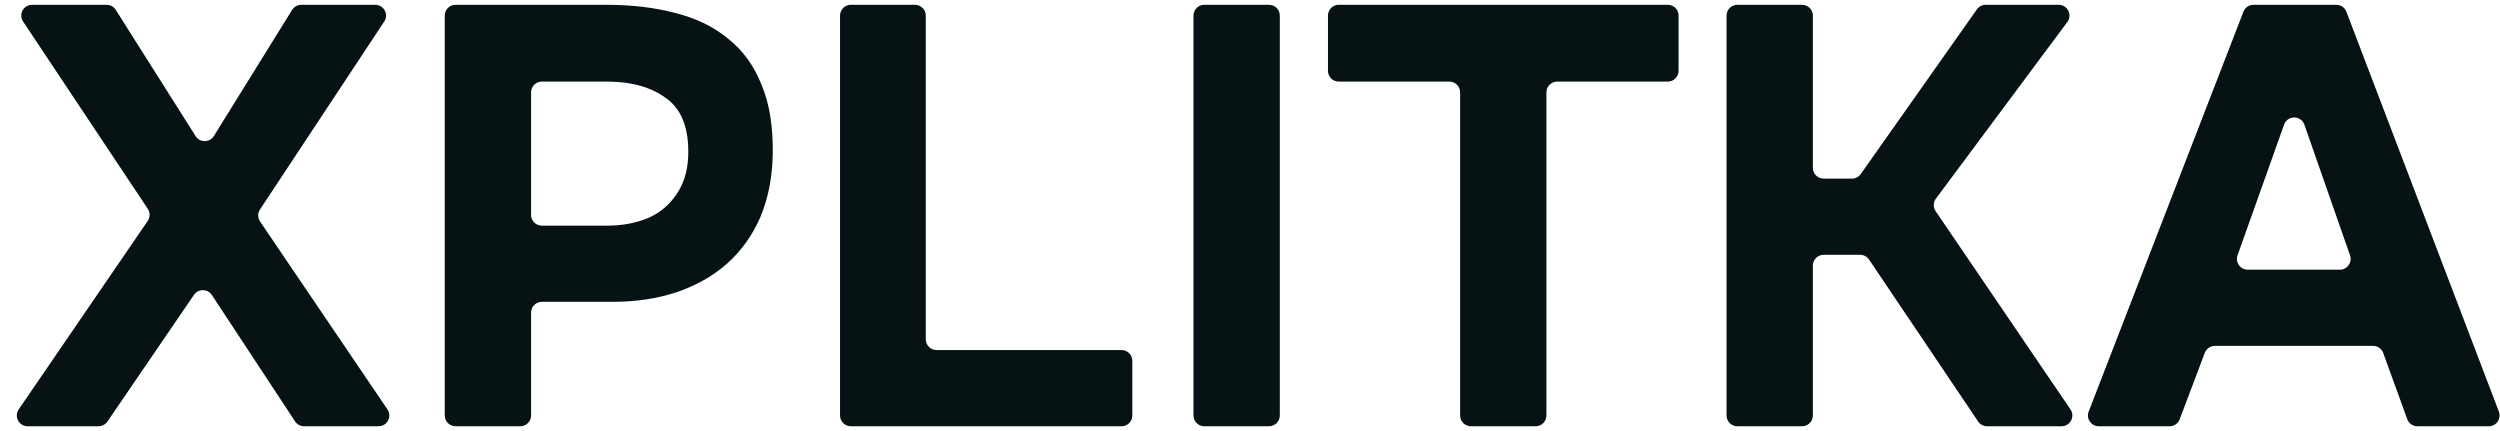 <svg width="116" height="20" viewBox="0 0 116 20" fill="none" xmlns="http://www.w3.org/2000/svg">
<path d="M13.555 0.459C13.646 0.312 13.807 0.223 13.98 0.223H17.412C17.81 0.223 18.049 0.666 17.829 0.998L12.063 9.721C11.951 9.89 11.953 10.11 12.066 10.277L17.978 18.997C18.203 19.329 17.965 19.778 17.564 19.778H14.109C13.941 19.778 13.784 19.693 13.691 19.552L9.83 13.688C9.635 13.392 9.2 13.388 9 13.681L4.984 19.56C4.891 19.696 4.737 19.778 4.571 19.778H1.281C0.879 19.778 0.642 19.327 0.869 18.995L6.854 10.251C6.969 10.083 6.971 9.861 6.858 9.691L1.072 1C0.85 0.667 1.089 0.223 1.488 0.223H4.947C5.118 0.223 5.278 0.31 5.369 0.455L9.076 6.315C9.274 6.627 9.729 6.625 9.924 6.311L13.555 0.459Z" fill="#061213"/>
<path d="M28.15 0.223C29.328 0.223 30.396 0.351 31.354 0.609C32.311 0.849 33.121 1.244 33.784 1.797C34.465 2.331 34.981 3.04 35.331 3.924C35.699 4.789 35.874 5.857 35.856 7.128C35.837 8.232 35.644 9.217 35.276 10.083C34.907 10.93 34.392 11.648 33.729 12.237C33.084 12.808 32.302 13.25 31.381 13.563C30.479 13.858 29.494 14.005 28.426 14.005H25.142C24.866 14.005 24.642 14.229 24.642 14.505V19.278C24.642 19.554 24.418 19.778 24.142 19.778H21.137C20.861 19.778 20.637 19.554 20.637 19.278V0.723C20.637 0.446 20.861 0.223 21.137 0.223H28.15ZM28.205 10.47C28.702 10.47 29.172 10.405 29.614 10.276C30.074 10.147 30.47 9.945 30.801 9.669C31.133 9.392 31.4 9.052 31.602 8.647C31.805 8.242 31.915 7.763 31.934 7.21C31.971 5.958 31.63 5.074 30.912 4.559C30.212 4.043 29.3 3.786 28.177 3.786H25.142C24.866 3.786 24.642 4.009 24.642 4.286V9.97C24.642 10.246 24.866 10.47 25.142 10.47H28.205Z" fill="#061213"/>
<path d="M42.956 15.742C42.956 16.018 43.18 16.242 43.456 16.242H52.04C52.316 16.242 52.54 16.466 52.54 16.742V19.278C52.54 19.554 52.316 19.778 52.04 19.778H39.478C39.202 19.778 38.978 19.554 38.978 19.278V0.723C38.978 0.446 39.202 0.223 39.478 0.223H42.456C42.732 0.223 42.956 0.446 42.956 0.723V15.742Z" fill="#061213"/>
<path d="M59.383 19.278C59.383 19.554 59.159 19.778 58.883 19.778H55.878C55.602 19.778 55.378 19.554 55.378 19.278V0.723C55.378 0.446 55.602 0.223 55.878 0.223H58.883C59.159 0.223 59.383 0.446 59.383 0.723V19.278Z" fill="#061213"/>
<path d="M62.118 3.786C61.842 3.786 61.618 3.562 61.618 3.286V0.723C61.618 0.446 61.842 0.223 62.118 0.223H77.386C77.662 0.223 77.886 0.446 77.886 0.723V3.286C77.886 3.562 77.662 3.786 77.386 3.786H72.254C71.978 3.786 71.754 4.009 71.754 4.286V19.278C71.754 19.554 71.531 19.778 71.254 19.778H68.25C67.973 19.778 67.75 19.554 67.75 19.278V4.286C67.75 4.009 67.526 3.786 67.25 3.786H62.118Z" fill="#061213"/>
<path d="M84.617 11.823C84.341 11.823 84.117 12.047 84.117 12.323V19.278C84.117 19.554 83.893 19.778 83.617 19.778H80.612C80.336 19.778 80.112 19.554 80.112 19.278V0.723C80.112 0.446 80.336 0.223 80.612 0.223H83.617C83.893 0.223 84.117 0.446 84.117 0.723V7.788C84.117 8.064 84.341 8.288 84.617 8.288H85.929C86.092 8.288 86.244 8.209 86.338 8.076L91.729 0.434C91.822 0.302 91.975 0.223 92.137 0.223H95.523C95.934 0.223 96.17 0.691 95.924 1.021L89.826 9.217C89.698 9.388 89.694 9.621 89.813 9.797L96.07 18.996C96.296 19.328 96.058 19.778 95.656 19.778H92.199C92.033 19.778 91.878 19.695 91.785 19.557L86.724 12.044C86.631 11.906 86.475 11.823 86.309 11.823H84.617Z" fill="#061213"/>
<path d="M102.77 16.049C102.562 16.049 102.376 16.178 102.302 16.372L101.138 19.454C101.064 19.649 100.878 19.778 100.67 19.778H97.381C97.03 19.778 96.788 19.425 96.915 19.097L104.096 0.542C104.17 0.349 104.356 0.223 104.562 0.223H108.405C108.612 0.223 108.798 0.351 108.872 0.544L115.948 19.099C116.073 19.427 115.831 19.778 115.481 19.778H112.166C111.955 19.778 111.767 19.646 111.696 19.448L110.581 16.378C110.509 16.18 110.322 16.049 110.111 16.049H102.77ZM103.822 11.846C103.706 12.171 103.948 12.514 104.293 12.514H108.57C108.914 12.514 109.155 12.174 109.042 11.849L106.924 5.787C106.769 5.341 106.139 5.339 105.981 5.784L103.822 11.846Z" fill="#061213"/>
</svg>
